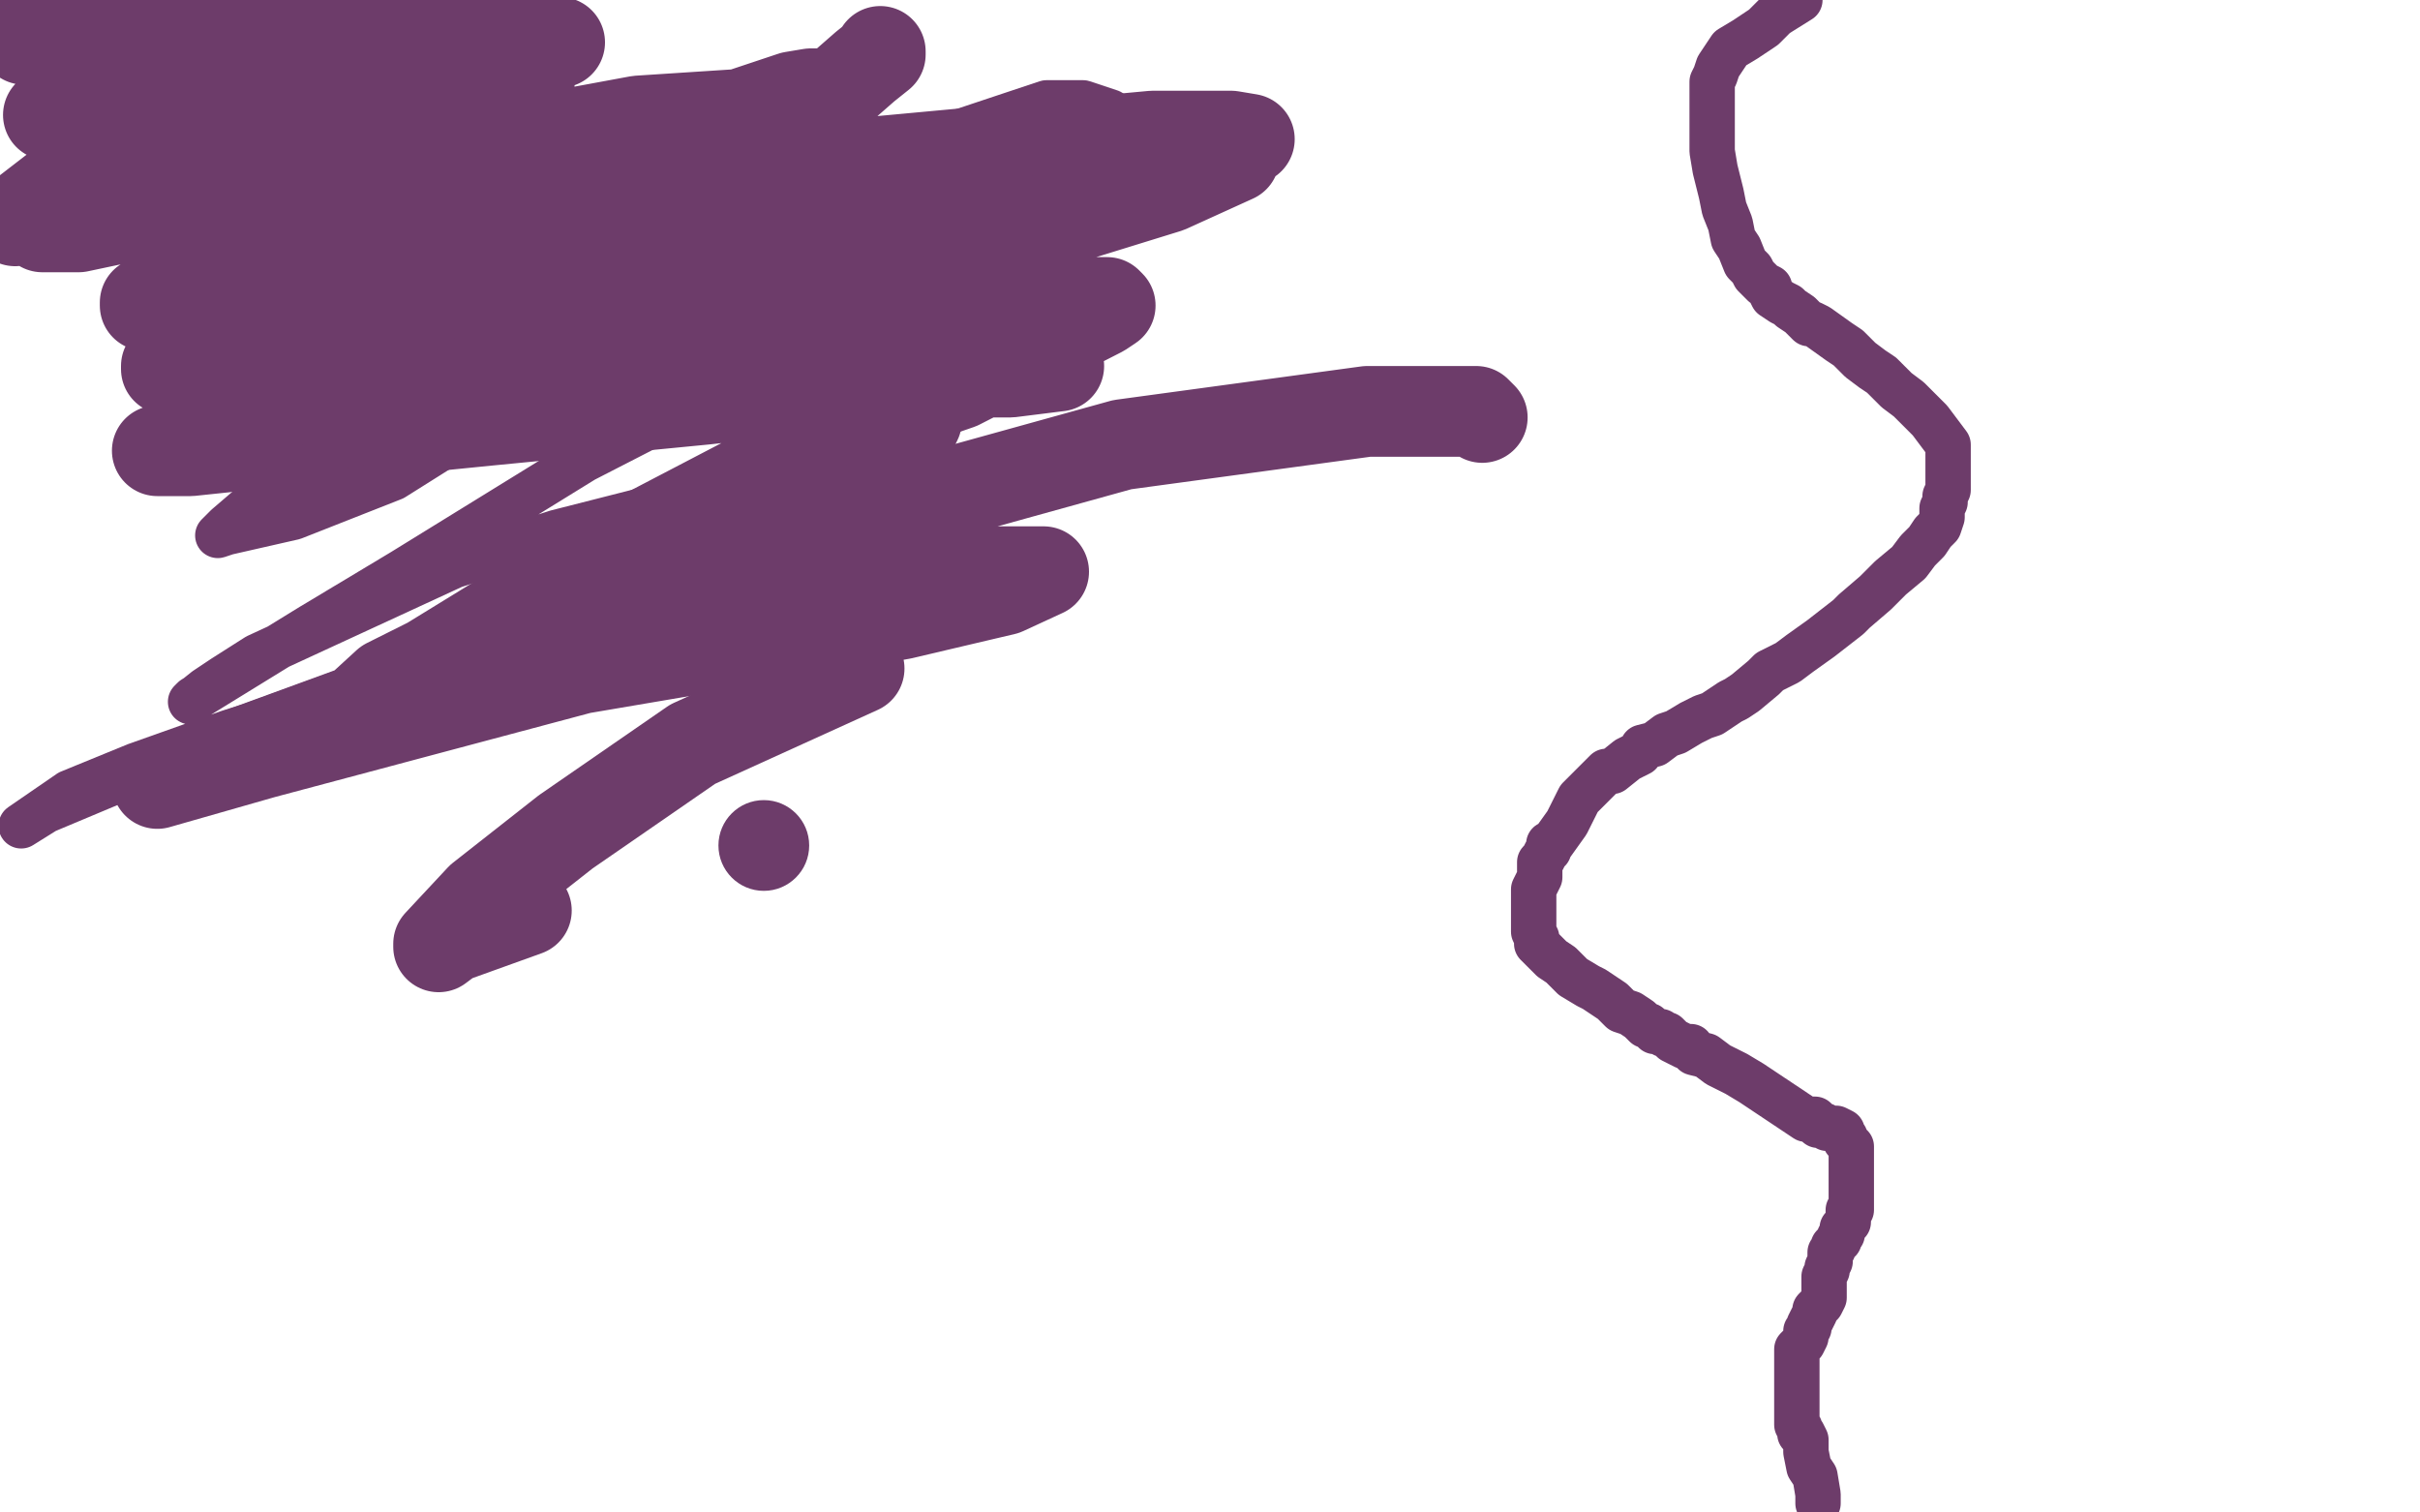 <?xml version="1.0" standalone="no"?>
<!DOCTYPE svg PUBLIC "-//W3C//DTD SVG 1.1//EN"
"http://www.w3.org/Graphics/SVG/1.1/DTD/svg11.dtd">

<svg width="800" height="500" version="1.1" xmlns="http://www.w3.org/2000/svg" xmlns:xlink="http://www.w3.org/1999/xlink" style="stroke-antialiasing: false"><desc>This SVG has been created on https://colorillo.com/</desc><rect x='0' y='0' width='800' height='500' style='fill: rgb(255,255,255); stroke-width:0' /><polyline points="247,113 246,111 246,111 245,111 245,111 245,110 245,110 245,109 245,109 245,108 245,108 245,107 245,107 245,106 245,106 245,103 245,100 245,98 246,96 253,90 257,88 262,87 265,85 271,85 276,85 281,85 285,85 288,86 293,89 294,92 296,96 298,99 300,104 303,111 304,113 304,122 304,128 303,139 299,147 298,150 292,157 288,162 284,167 282,169 279,172 276,173 274,174 273,174 272,175 271,175 270,175 269,176 267,176 266,177 264,177 262,179 259,181 258,181 256,182 254,183 253,184 251,185 250,185 250,186 249,187 248,187 247,188 247,189 247,190 247,191 246,195 246,197 245,199 245,202 245,204 245,206 245,208 245,209 245,211 245,212 246,214 248,216 249,216 250,217 251,218 252,218" style="fill: none; stroke: #6d3c6a; stroke-width: 30; stroke-linejoin: round; stroke-linecap: round; stroke-antialiasing: false; stroke-antialias: 0; opacity: 1.0"/>
<circle cx="252.5" cy="279.5" r="15" style="fill: #6d3c6a; stroke-antialiasing: false; stroke-antialias: 0; opacity: 1.0"/>
<polyline points="291,17 291,18 291,18 286,22 286,22 278,29 278,29 263,39 263,39 246,50 246,50 216,68 216,68 203,75 203,75 172,89 128,109 107,119 94,124 90,126 79,130 76,132 75,132 76,131 80,127 100,111 122,97 148,83 173,71 203,57 236,44 257,36 270,32 273,31 272,31 268,31 262,32 241,39 199,53 162,66 114,80 85,88 64,98 51,100 48,101 48,100 51,98 62,90 81,77 116,60 141,51 154,47 173,41 175,41 171,41 163,41 150,45 125,52 78,64 26,75 14,75 78,55 102,50 121,48 120,48 114,50 69,63 5,73 40,46 135,27 159,21 179,16 185,14 176,13 151,13 132,13 32,13 8,13 39,8 74,2 16,0 3,9 6,9 29,7 56,6 92,3 120,3 128,3 128,4 101,14 81,19 35,30 16,38 50,34 94,28 143,27 170,27 175,27 162,33 126,38 53,44 48,36 102,33 138,31 154,31 155,31 150,33 122,40 64,47 20,71 84,62 119,57 211,40 257,37 273,37 274,37 268,40 239,49 184,62 127,75 83,88 66,96 64,96 70,96 107,87 162,74 238,60 284,54 381,45 407,45 413,46 407,50 364,62 275,73 185,90 104,105 68,116 55,121 55,122 69,118 100,106 178,84 257,65 327,53 382,48 407,48 410,48 408,52 386,62 331,79 255,96 188,115 147,131 138,137 138,138 148,135 188,122 216,114 241,110 252,109 254,109 245,113 206,125 132,130 92,137 60,146 52,149 63,149 101,145 161,139 233,132 296,125 339,122 350,121 334,123 304,123 228,126 146,130 111,137 96,144 100,144 121,140 149,134 205,119 281,110 310,110 315,110 317,109 294,117 236,120 177,121 153,124 123,134 121,135 124,135 152,130 183,121 245,110 307,101 349,100 366,100 367,101 364,103 317,127 291,136 199,184 142,219 128,226 116,237 120,236 147,223 181,213 236,198 290,190 330,189 342,189 345,189 332,195 298,203 192,221 87,249 52,259 145,225 252,180 371,147 452,136 488,136 490,138" style="fill: none; stroke: #6d3c6a; stroke-width: 30; stroke-linejoin: round; stroke-linecap: round; stroke-antialiasing: false; stroke-antialias: 0; opacity: 1.0"/>
<polyline points="174,301 149,310 149,310 145,313 145,313 145,312 159,297 187,275 229,246 284,221" style="fill: none; stroke: #6d3c6a; stroke-width: 30; stroke-linejoin: round; stroke-linecap: round; stroke-antialiasing: false; stroke-antialias: 0; opacity: 1.0"/>
<polyline points="254,160 253,160 253,160 252,160 252,160 251,160 251,160 250,161 250,162" style="fill: none; stroke: #6d3c6a; stroke-width: 30; stroke-linejoin: round; stroke-linecap: round; stroke-antialiasing: false; stroke-antialias: 0; opacity: 1.0"/>
<polyline points="231,68 227,73 227,73 217,88 217,88 193,116 193,116 165,136 165,136 130,158 130,158 97,171 97,171 75,176 75,176 72,177 75,174 82,168 96,159 141,127 199,88 271,59 346,34 358,34 367,37 363,46 344,66 304,95 193,152 133,189 103,207 64,231 63,232 68,228 74,224 85,217 150,187 184,176 239,162 263,157 272,157 273,157 245,178 224,188 154,214 77,242 15,268 7,273 23,262 45,253 76,242 108,232 134,220 151,215" style="fill: none; stroke: #6d3c6a; stroke-width: 15; stroke-linejoin: round; stroke-linecap: round; stroke-antialiasing: false; stroke-antialias: 0; opacity: 1.0"/>
<polyline points="601,497 601,495 601,495 601,494 601,494 600,488 600,488 598,485 598,485 597,480 597,480 597,478 597,478 597,476 597,476 596,474 595,474 595,472 594,471 594,470 594,468 594,467 594,466 594,465 594,464 594,463 594,462 594,461 594,460 594,459 594,458 594,456 594,455 594,454 594,452 594,451 594,450 594,449 594,448 594,447 594,446 595,445 596,444 597,442 597,440 598,439 598,438 599,436 600,434 600,433 601,432 602,431 603,429 603,428 603,427 603,425 603,423 603,422 604,420 604,419 605,417 605,416 605,415 605,414 606,413 606,412 607,411 608,410 608,409 609,408 609,407 609,406 611,404 611,403 611,402 611,401 611,400 612,400 612,399 612,398 612,397 612,396 612,394 612,393 612,391 612,390 612,389 612,388 612,387 612,386 612,385 612,384 612,383 612,382 612,381 612,380 612,379 611,378 610,377 610,376 609,375 609,374 607,373 606,373 605,373 604,373 603,372 602,372 601,372 601,371 600,370 598,370 597,370 591,366 585,362 579,358 574,355 568,352 564,349 560,348 559,346 557,346 553,344 551,342 550,342 549,341 547,341 545,339 544,339 542,337 539,335 536,334 533,331 527,327 525,326 520,323 517,320 516,319 513,317 511,315 509,313 508,312 508,310 507,308 507,306 507,304 507,302 507,300 507,298 507,295 507,294 508,292 509,290 509,287 509,285 510,284 511,282 512,281 512,279 513,279 518,272 520,268 522,264 525,261 527,259 529,257 531,255 533,255 538,251 540,250 542,249 543,247 547,246 551,243 554,242 559,239 563,237 566,236 569,234 572,232 574,231 577,229 583,224 585,222 591,219 595,216 602,211 611,204 613,202 620,196 625,191 631,186 634,182 637,179 639,176 641,174 642,171 642,168 643,166 643,164 644,162 644,159 644,157 644,154 644,150 644,148 644,147 641,143 638,139 633,134 631,132 627,129 622,124 619,122 615,119 611,115 608,113 601,108 599,107 598,107 595,104 592,102 591,101 589,100 586,98 585,96 585,95 583,94 580,91 579,89 577,87 575,82 573,79 572,74 570,69 569,64 567,56 566,50 566,46 566,43 566,37 566,34 566,30 566,27 567,25 568,22 572,16 577,13 583,9 587,5 595,0" style="fill: none; stroke: #6d3c6a; stroke-width: 15; stroke-linejoin: round; stroke-linecap: round; stroke-antialiasing: false; stroke-antialias: 0; opacity: 1.0"/>
</svg>
